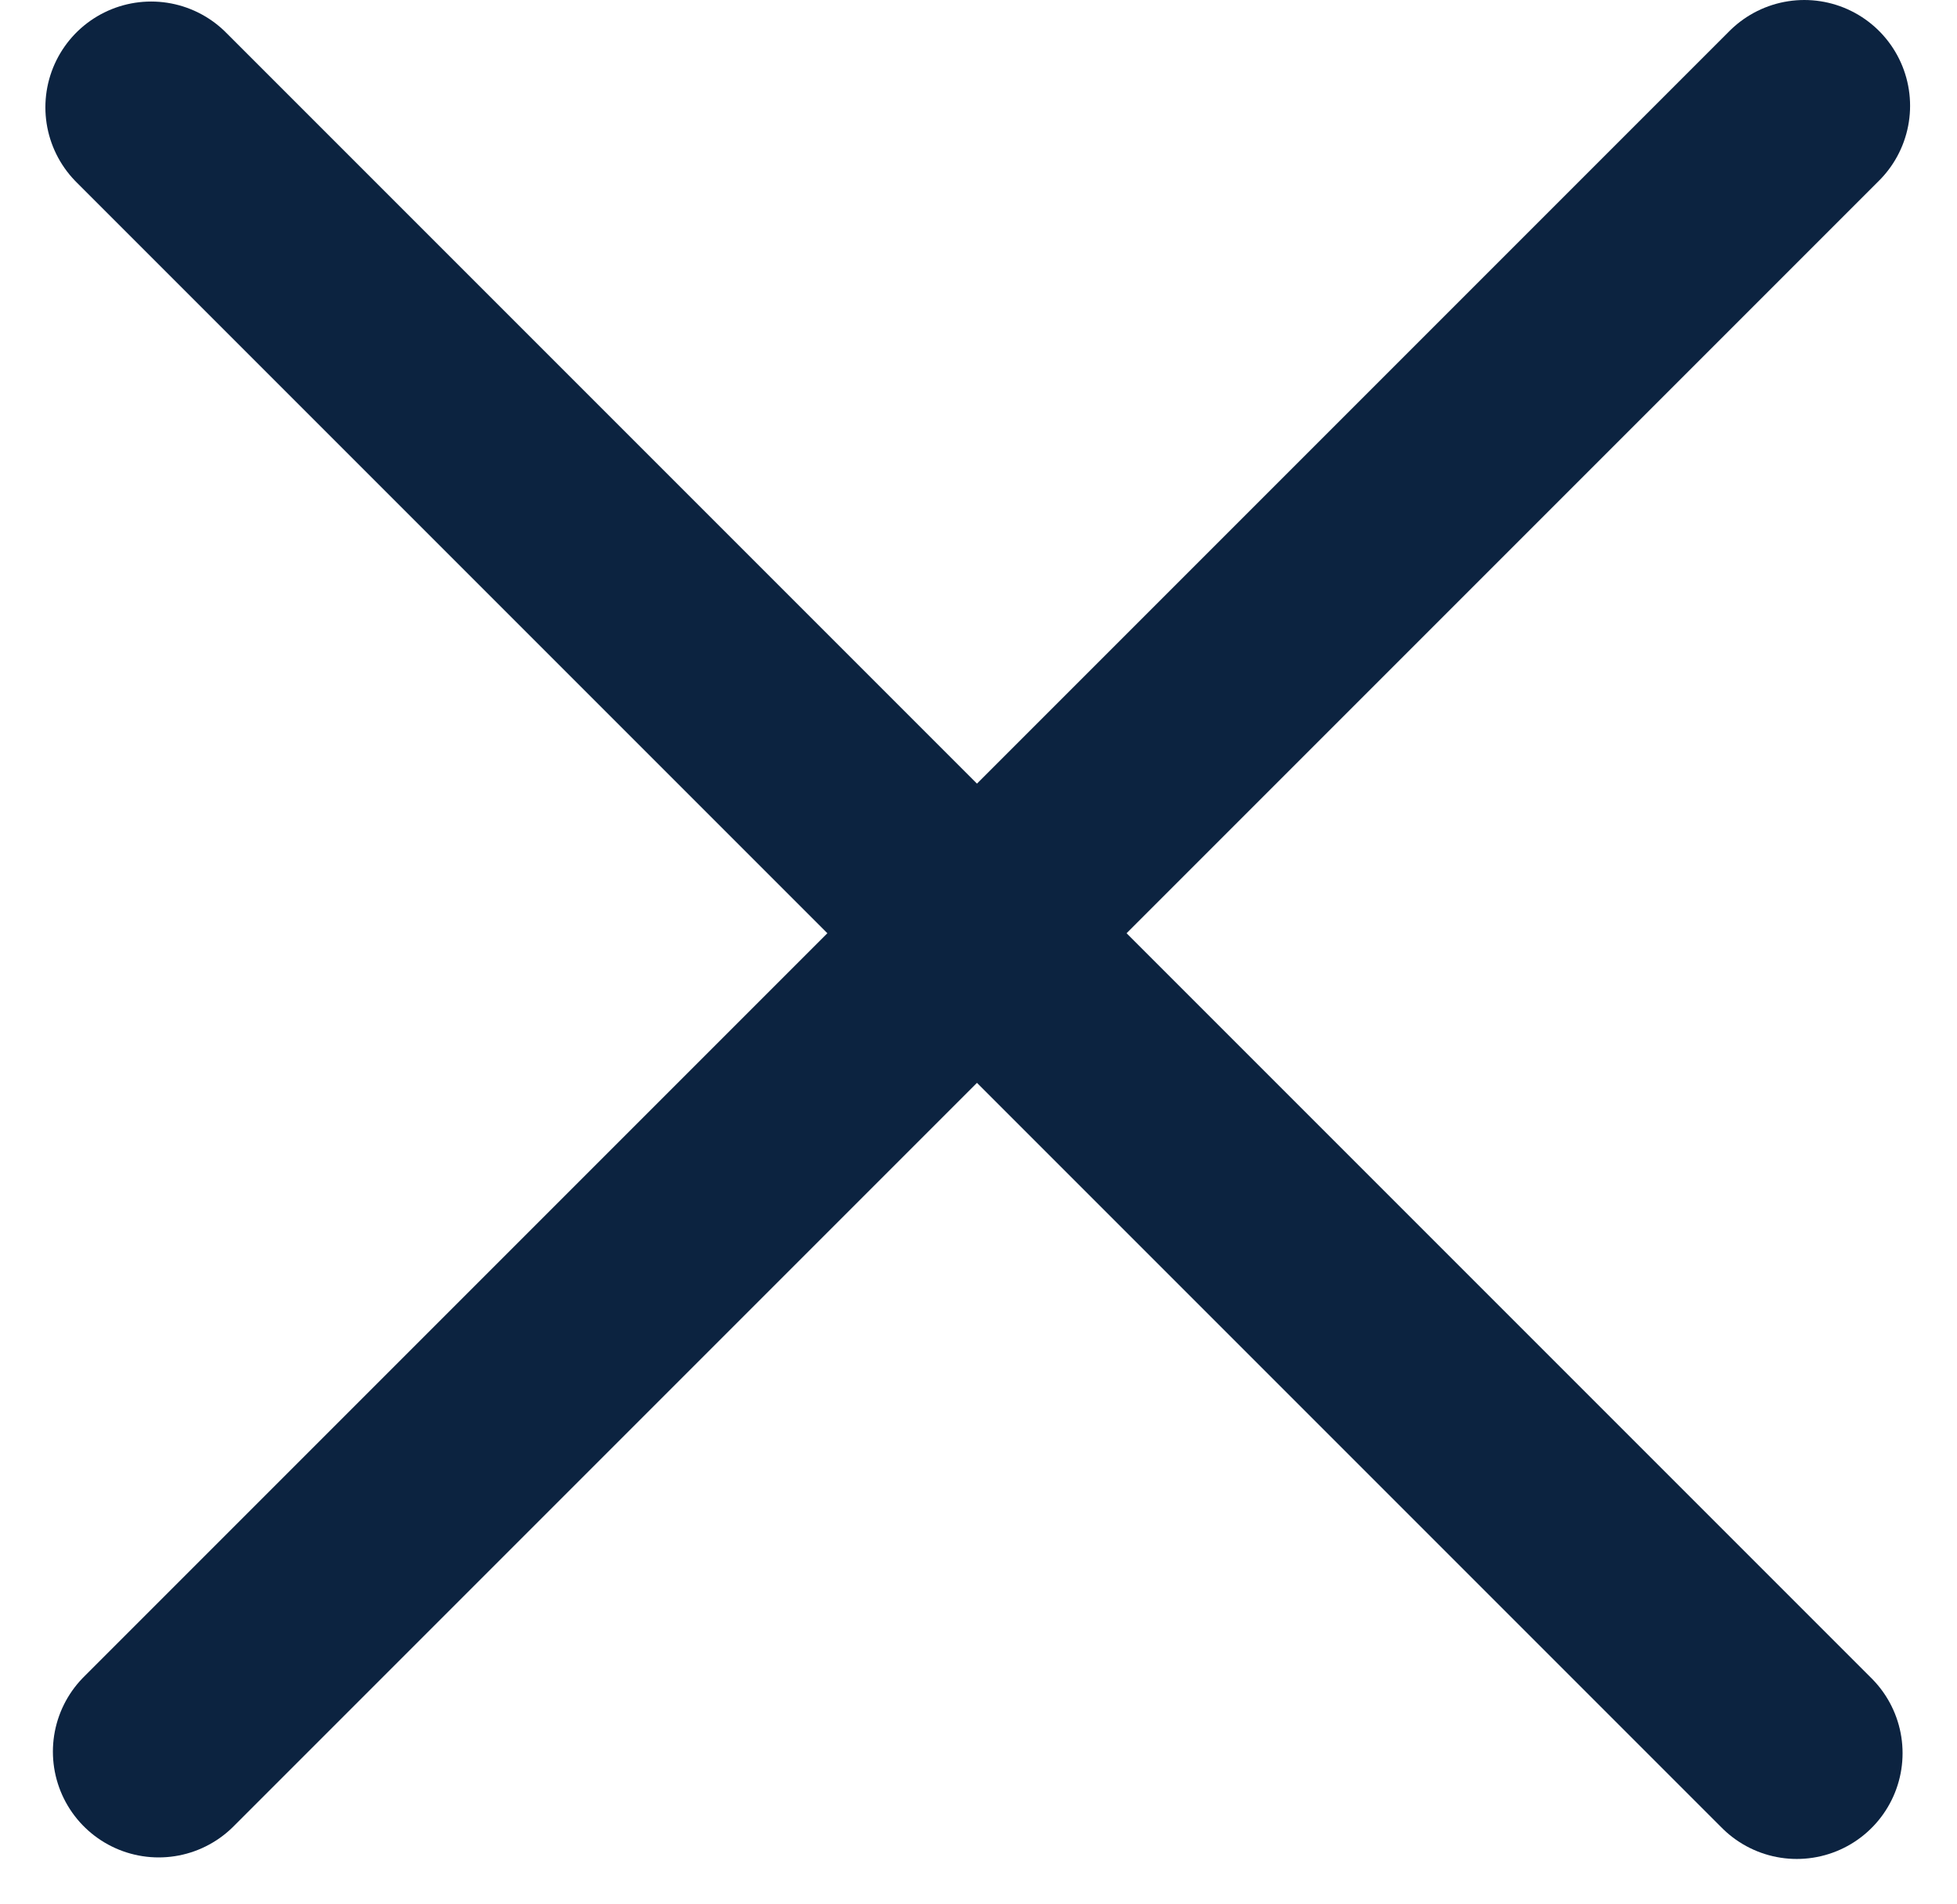 <svg width="37" height="36" viewBox="0 0 37 36" fill="none" xmlns="http://www.w3.org/2000/svg">
<line x1="2.858" y1="2.029" x2="33.971" y2="33.142" stroke="#0C2340" stroke-width="4" stroke-linecap="round"/>
<line x1="3" y1="33.113" x2="34.113" y2="2" stroke="#0C2340" stroke-width="4" stroke-linecap="round"/>
</svg>
